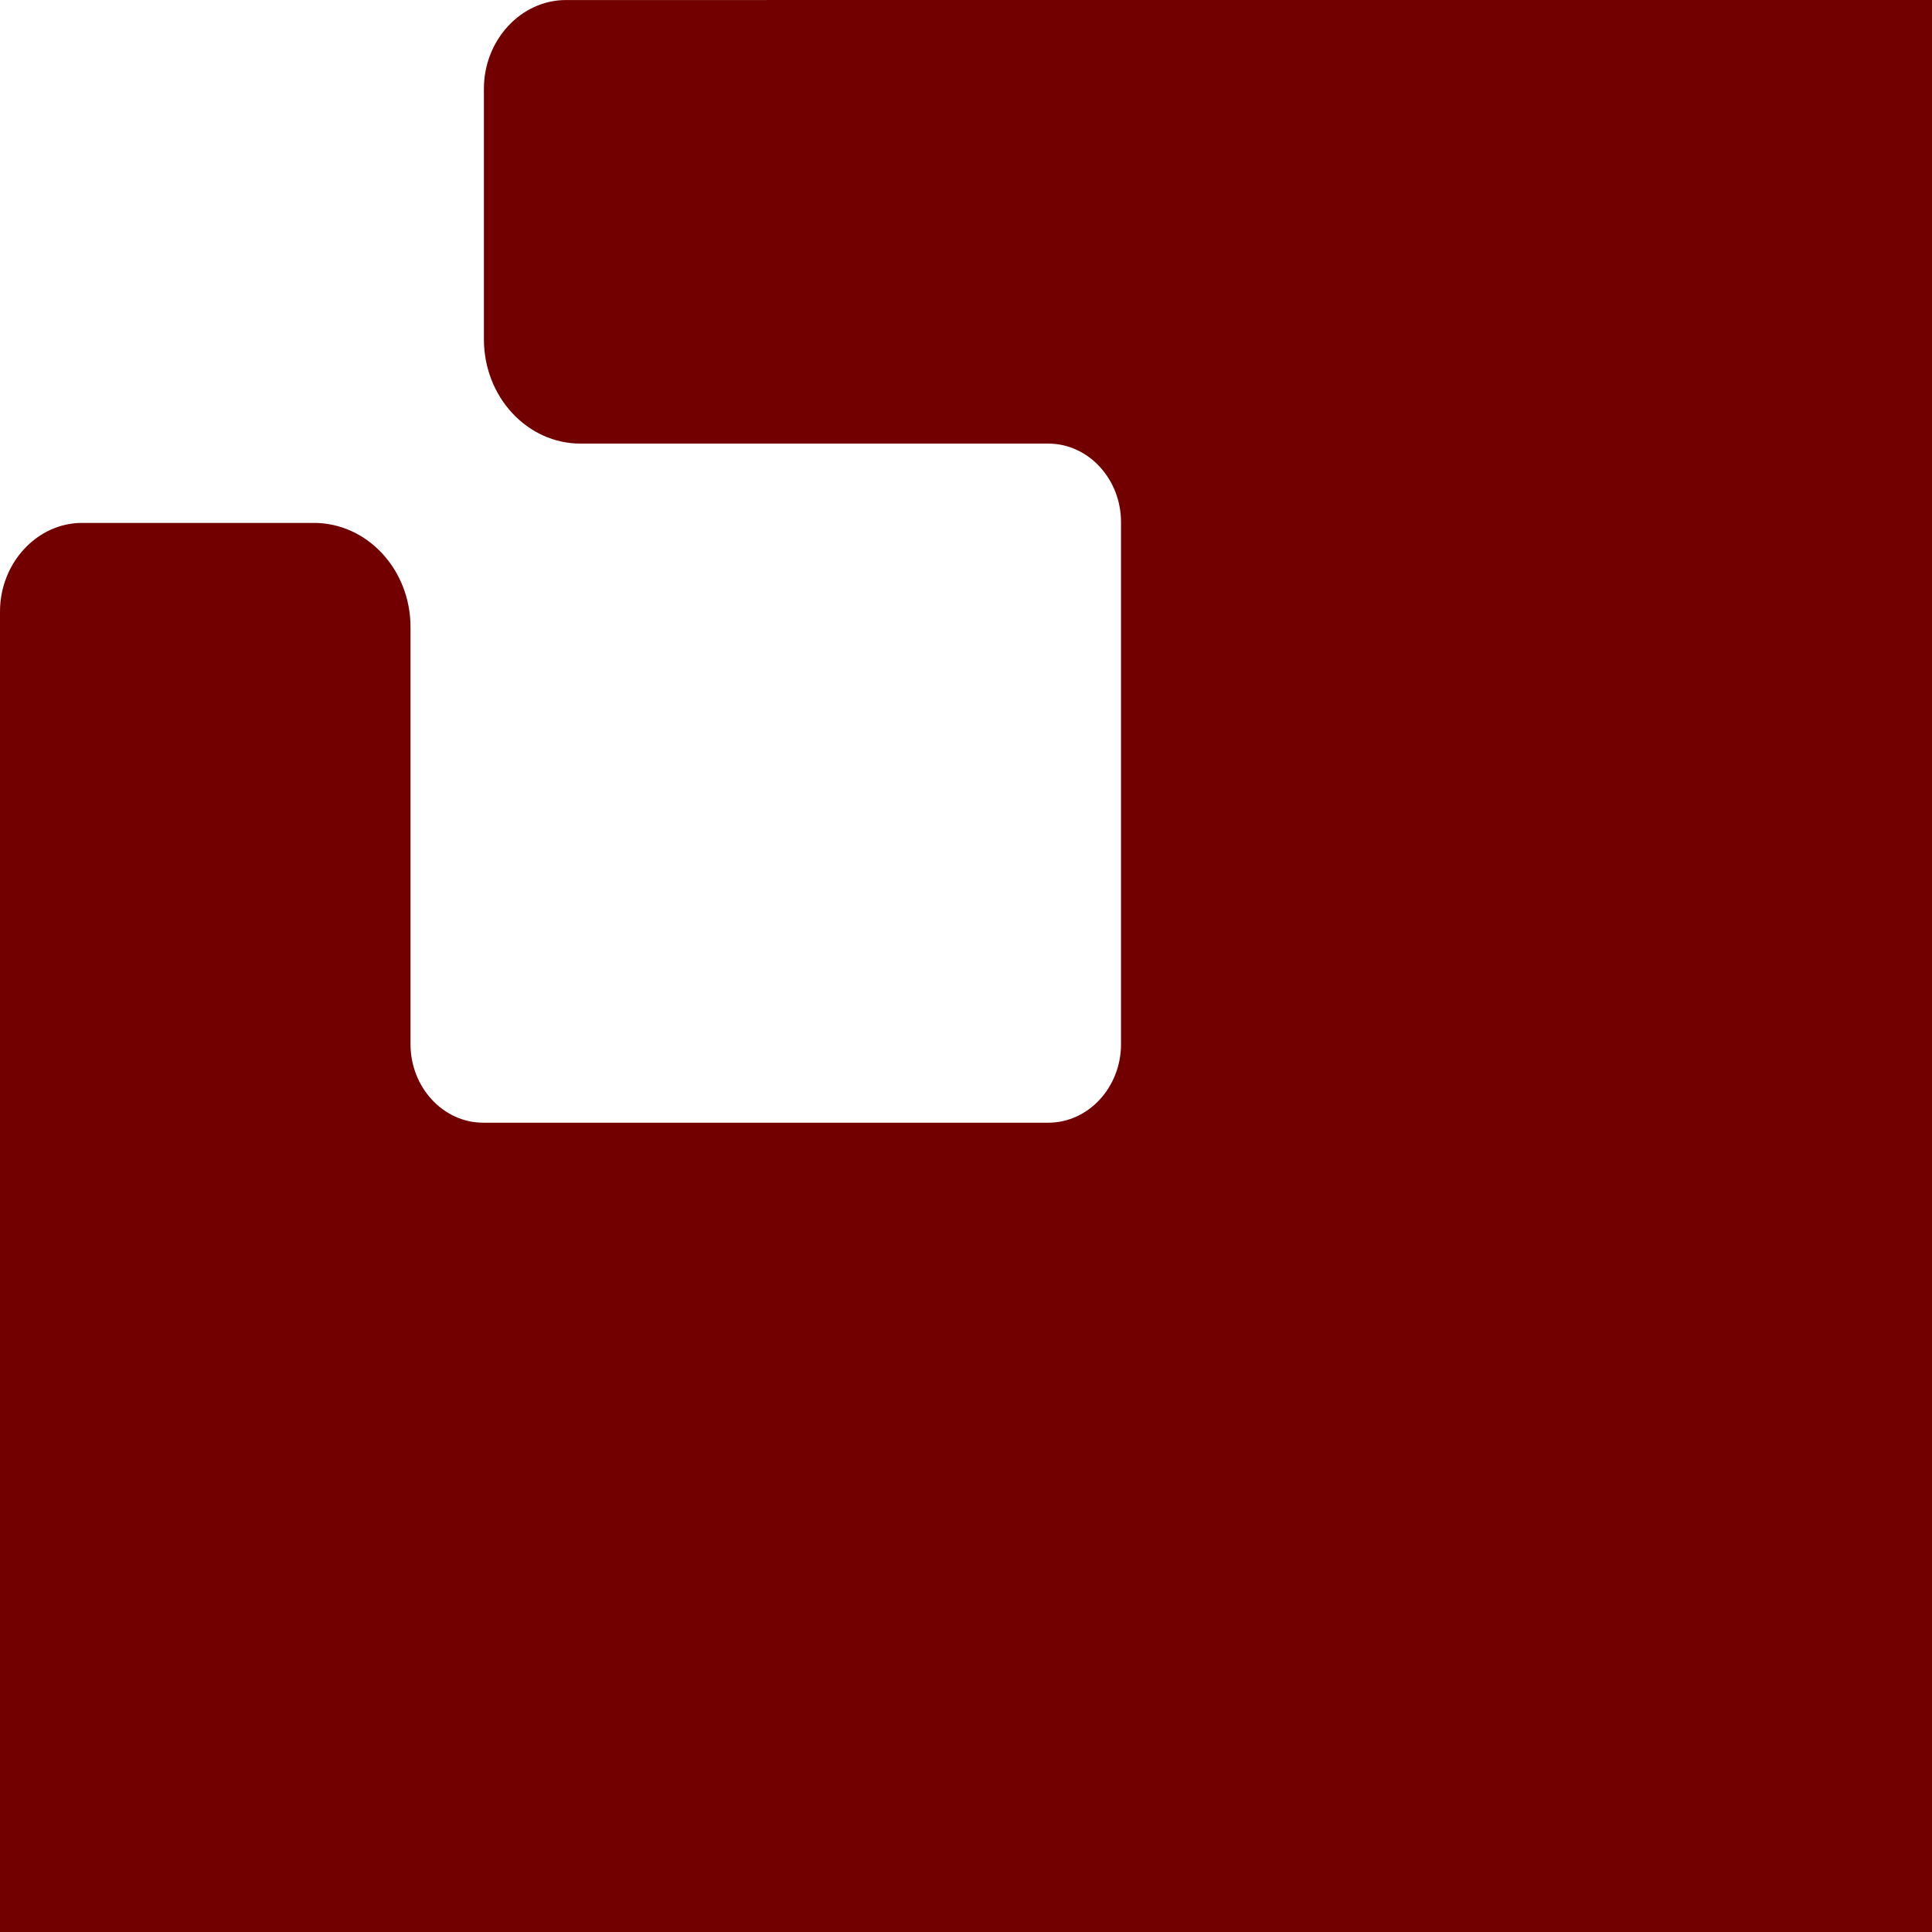 <svg width="64" height="64" viewBox="0 0 64 64" fill="none" xmlns="http://www.w3.org/2000/svg">
<path d="M18.749 0.001L64 0L64 64.001L0 64.001L0 20.26C0 18.648 1.228 17.322 2.72 17.322L10.398 17.322C12.155 17.322 13.599 18.856 13.599 20.78L13.599 34.59C13.599 36.021 14.682 37.191 16.006 37.191L34.728 37.191C36.052 37.191 37.135 36.021 37.135 34.59L37.135 17.296C37.135 15.865 36.052 14.695 34.728 14.695L19.231 14.695C17.474 14.695 16.03 13.16 16.03 11.236L16.03 2.939C16.03 1.327 17.257 0.001 18.749 0.001Z" fill="#720000"/>
</svg>
